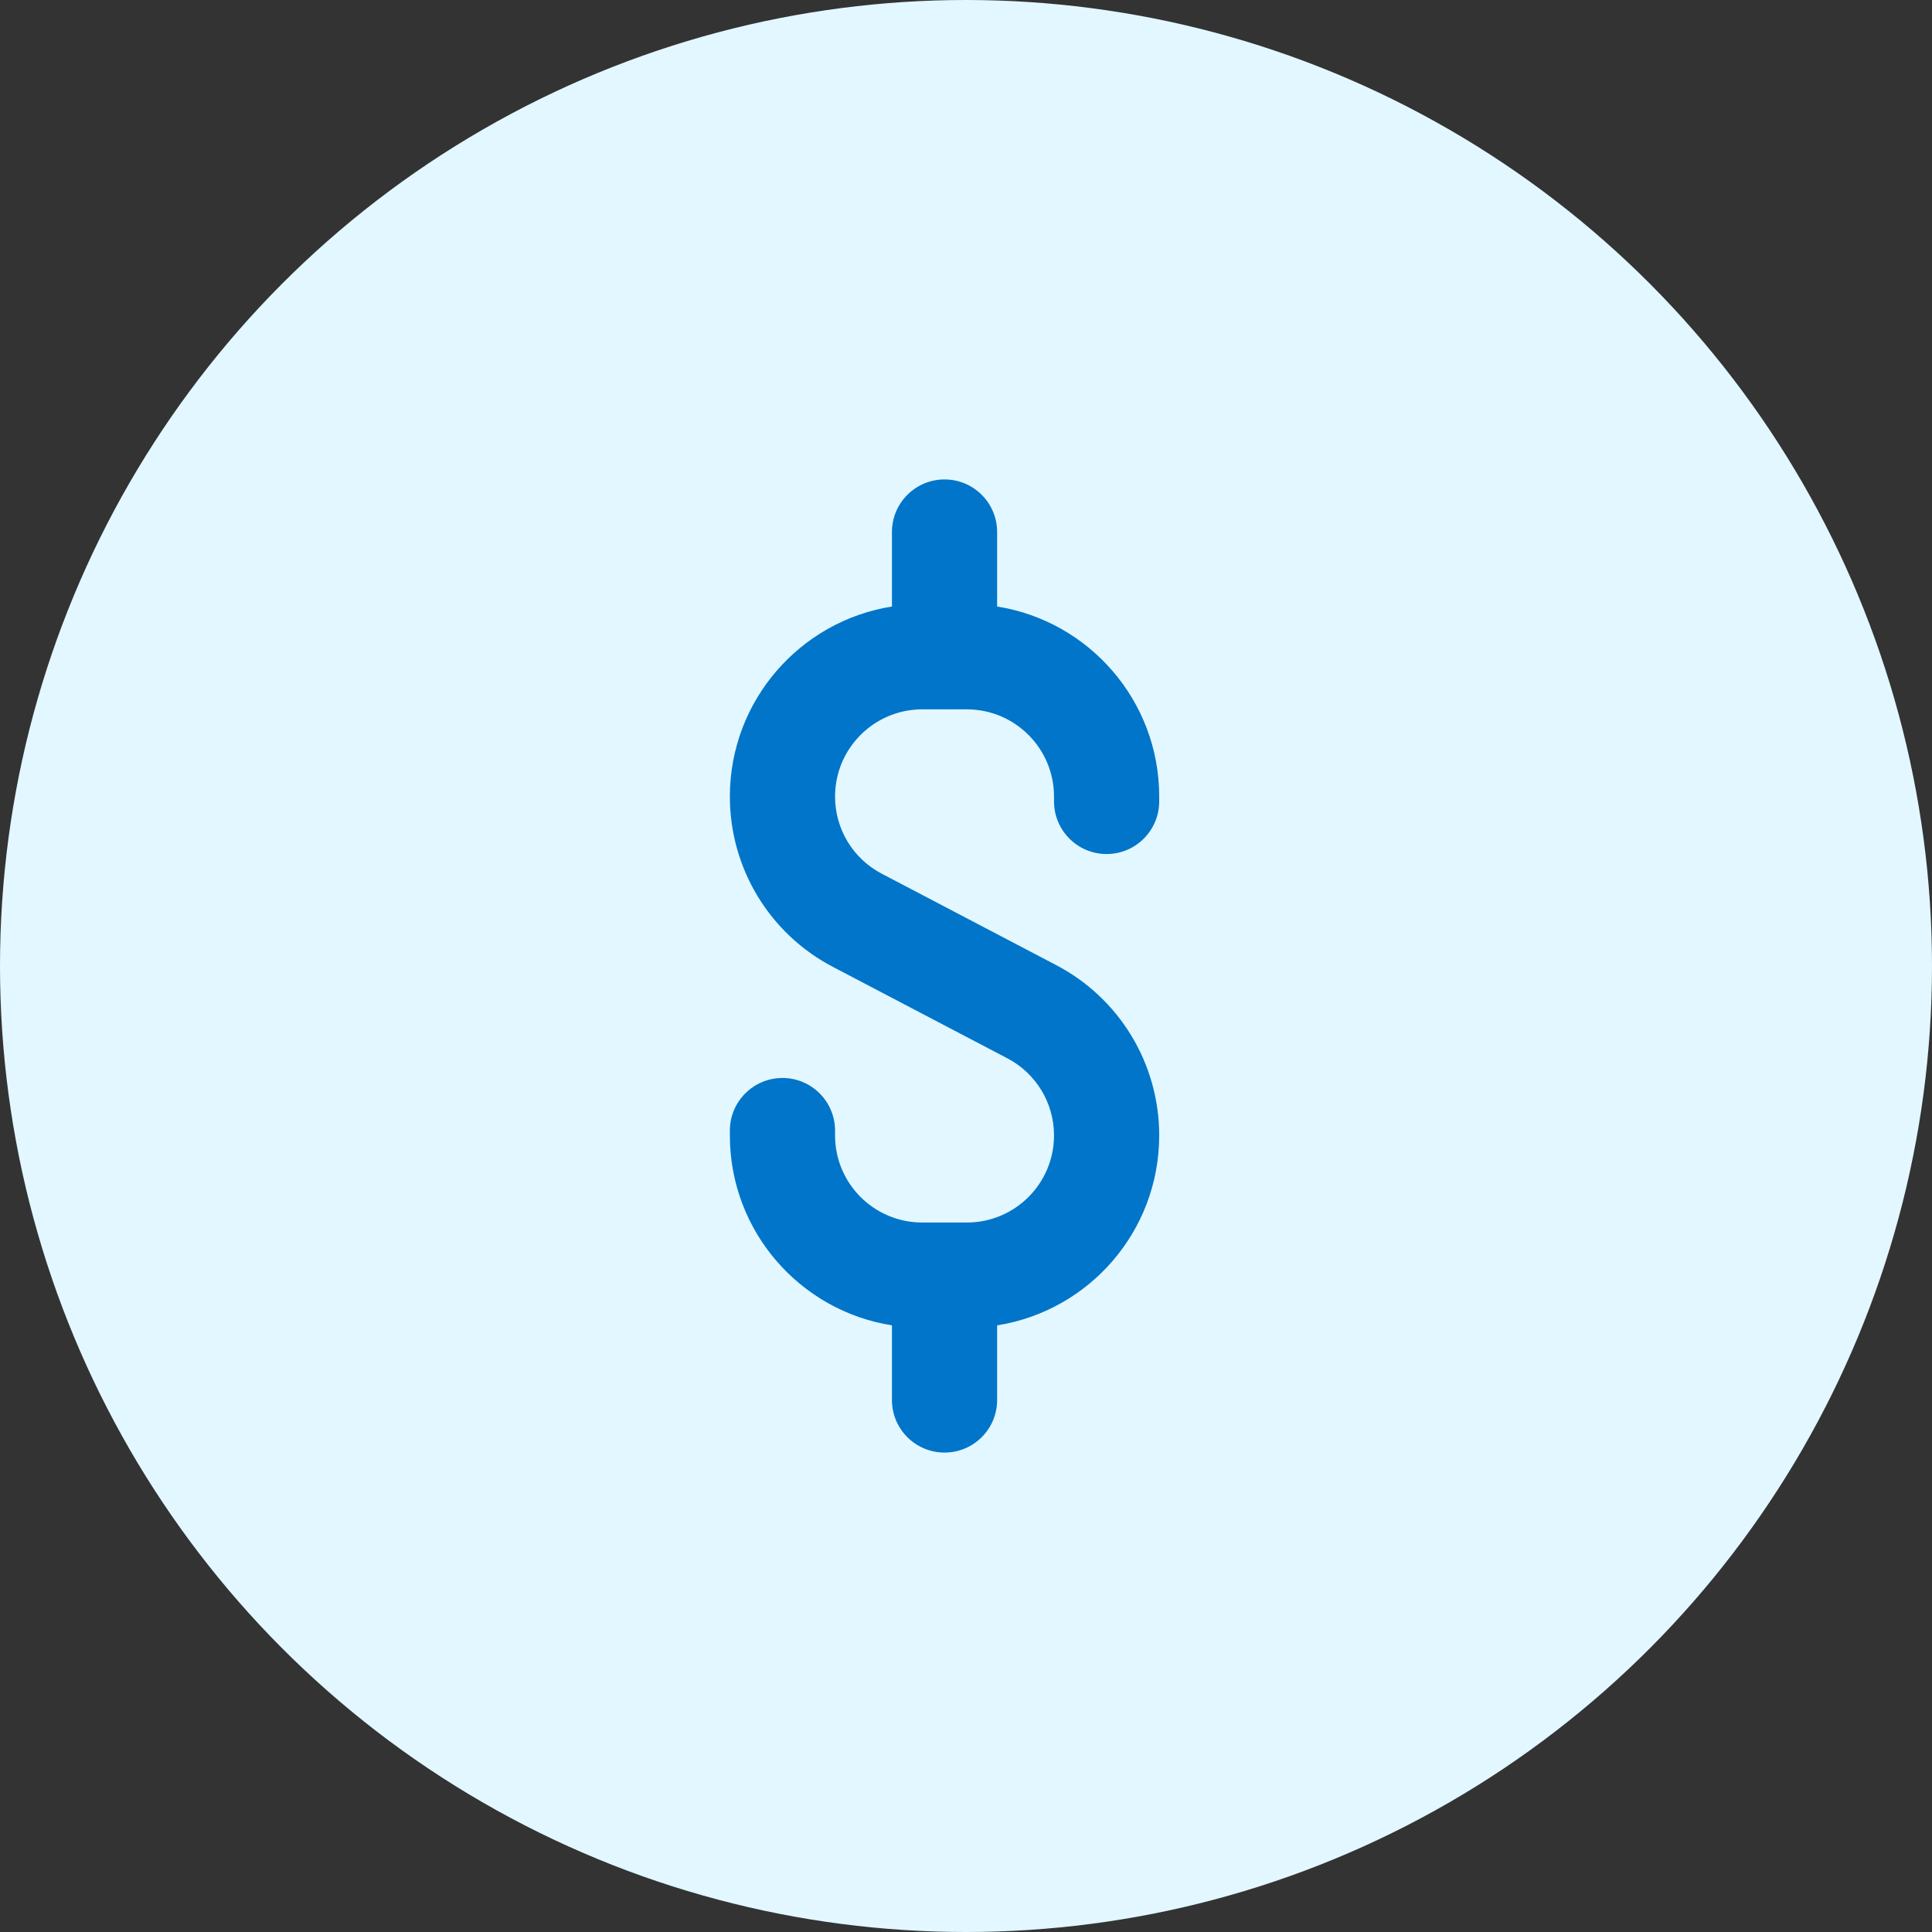 <svg width="45" height="45" viewBox="0 0 45 45" fill="none" xmlns="http://www.w3.org/2000/svg">
<rect x="0" y="0" width="45" height="45" fill="#333333" stroke="none"/>
<circle cx="22.5" cy="22.5" r="22.5" fill="#E2F7FF"/>
<path fill-rule="evenodd" clip-rule="evenodd" d="M20.775 12.392V14.127C18.636 14.466 17 16.319 17 18.554C17 20.224 17.925 21.752 19.406 22.524L23.459 24.648C24.131 24.998 24.55 25.689 24.55 26.446C24.55 27.567 23.641 28.475 22.518 28.475H21.482C20.359 28.475 19.45 27.567 19.45 26.446V26.334C19.45 25.657 18.902 25.108 18.225 25.108C17.549 25.108 17 25.657 17 26.334V26.446C17 28.681 18.635 30.532 20.775 30.87V32.608C20.775 33.285 21.323 33.833 22 33.833C22.677 33.833 23.225 33.285 23.225 32.608V30.87C25.365 30.532 27 28.681 27 26.446C27 24.776 26.075 23.248 24.594 22.476L20.541 20.352C19.869 20.002 19.45 19.311 19.45 18.554C19.45 17.432 20.36 16.522 21.482 16.522H21.945C21.963 16.523 21.982 16.523 22 16.523C22.018 16.523 22.037 16.523 22.055 16.522H22.518C23.64 16.522 24.55 17.432 24.55 18.554V18.666C24.55 19.343 25.098 19.892 25.775 19.892C26.451 19.892 27 19.343 27 18.666V18.554C27 16.319 25.364 14.466 23.225 14.127V12.392C23.225 11.716 22.677 11.167 22 11.167C21.323 11.167 20.775 11.716 20.775 12.392Z" fill="#0075C9"/>
</svg>
